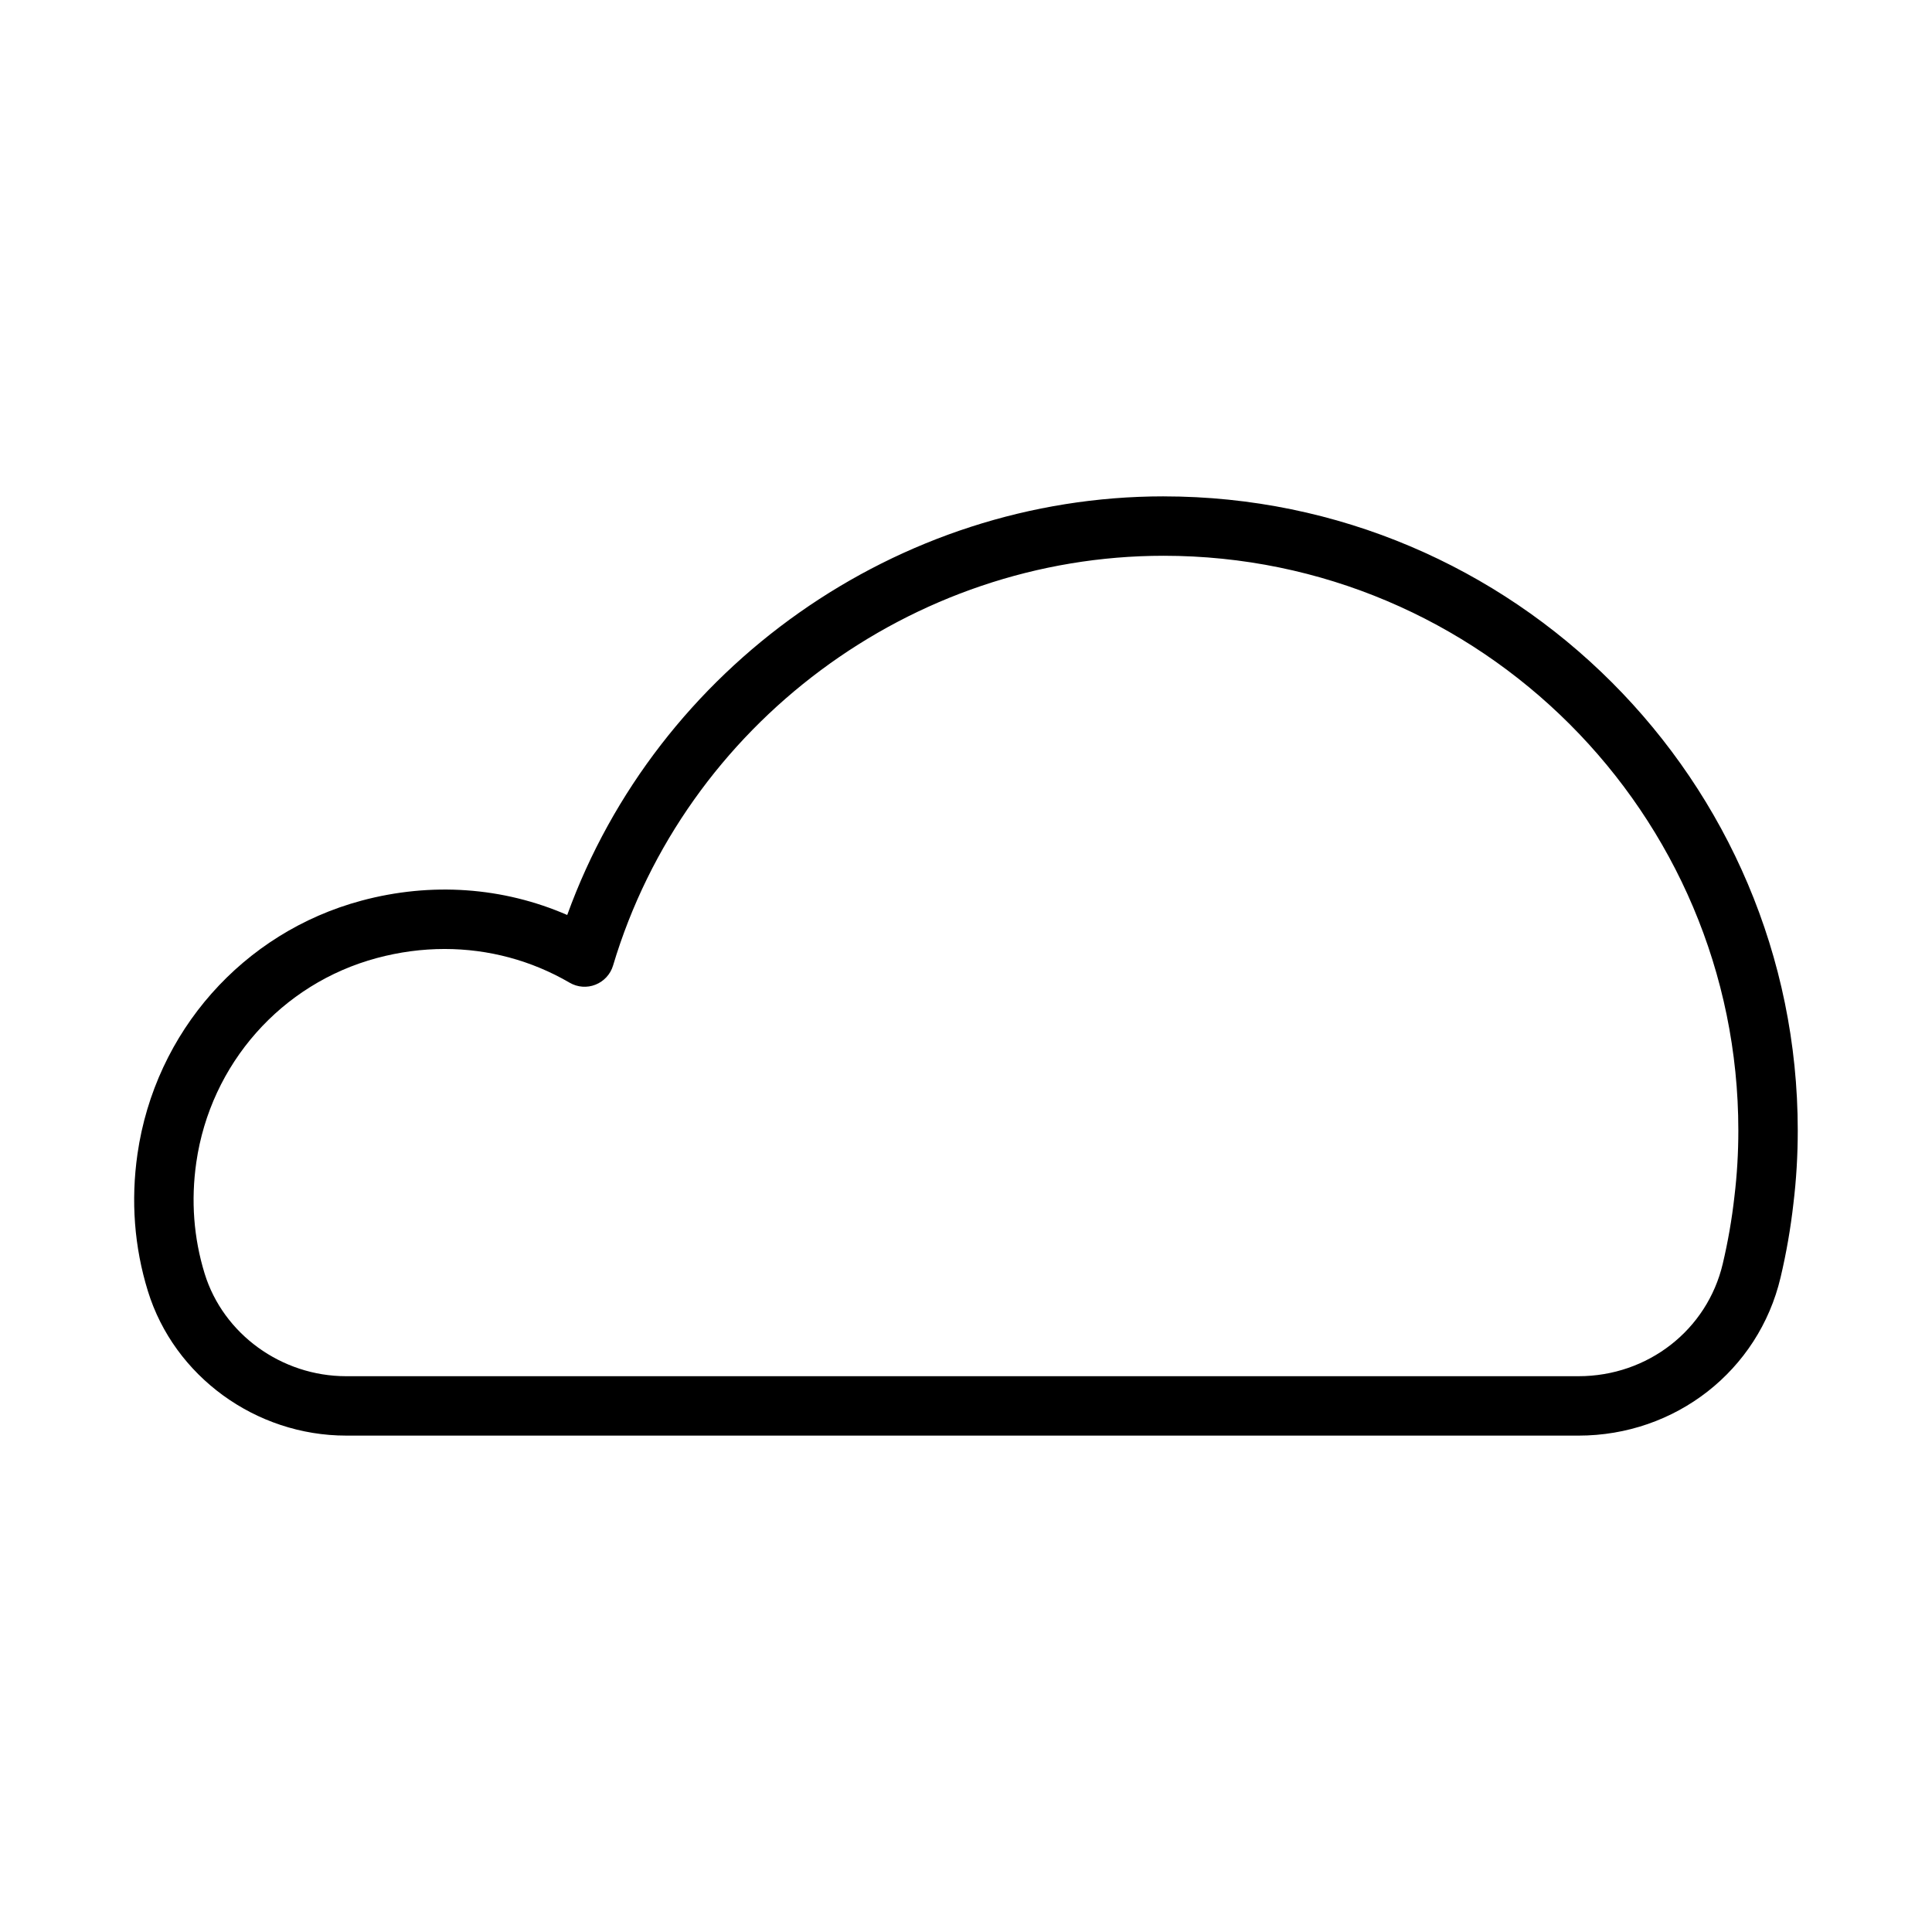 <?xml version="1.0" encoding="UTF-8"?>
<!-- Uploaded to: SVG Repo, www.svgrepo.com, Generator: SVG Repo Mixer Tools -->
<svg fill="#000000" width="800px" height="800px" version="1.1" viewBox="144 144 512 512" xmlns="http://www.w3.org/2000/svg">
 <path d="m452.37 275.54c-70.559 0-134.24 45.176-158.05 110.94-16.988-7.391-36.008-8.77-54.516-3.801-31.402 8.422-54.703 34.77-59.371 67.125-1.777 12.402-0.855 24.645 2.758 36.348 6.949 22.547 28.551 38.297 52.539 38.297l326.59 0.004c25.695 0 47.719-17.23 53.547-41.91 1.527-6.445 2.676-13.074 3.41-19.617 0.762-6.273 1.148-12.777 1.148-19.332-0.004-92.664-75.387-168.05-168.05-168.05zm151.27 185.56c-0.668 5.992-1.715 11.988-3.094 17.82-4.141 17.539-19.859 29.789-38.227 29.789h-326.59c-17.137 0-32.559-11.18-37.496-27.191-2.914-9.469-3.66-19.387-2.211-29.473 3.769-26.113 22.555-47.375 47.871-54.16 5.961-1.598 11.973-2.394 17.926-2.394 11.629 0 22.996 3.023 33.141 8.934 2.078 1.219 4.621 1.418 6.856 0.52 2.242-0.891 3.961-2.754 4.652-5.07 19.113-63.945 79.105-108.59 145.9-108.59 83.98 0 152.31 68.328 152.31 152.31 0 5.93-0.348 11.797-1.039 17.512z"/>
</svg>
